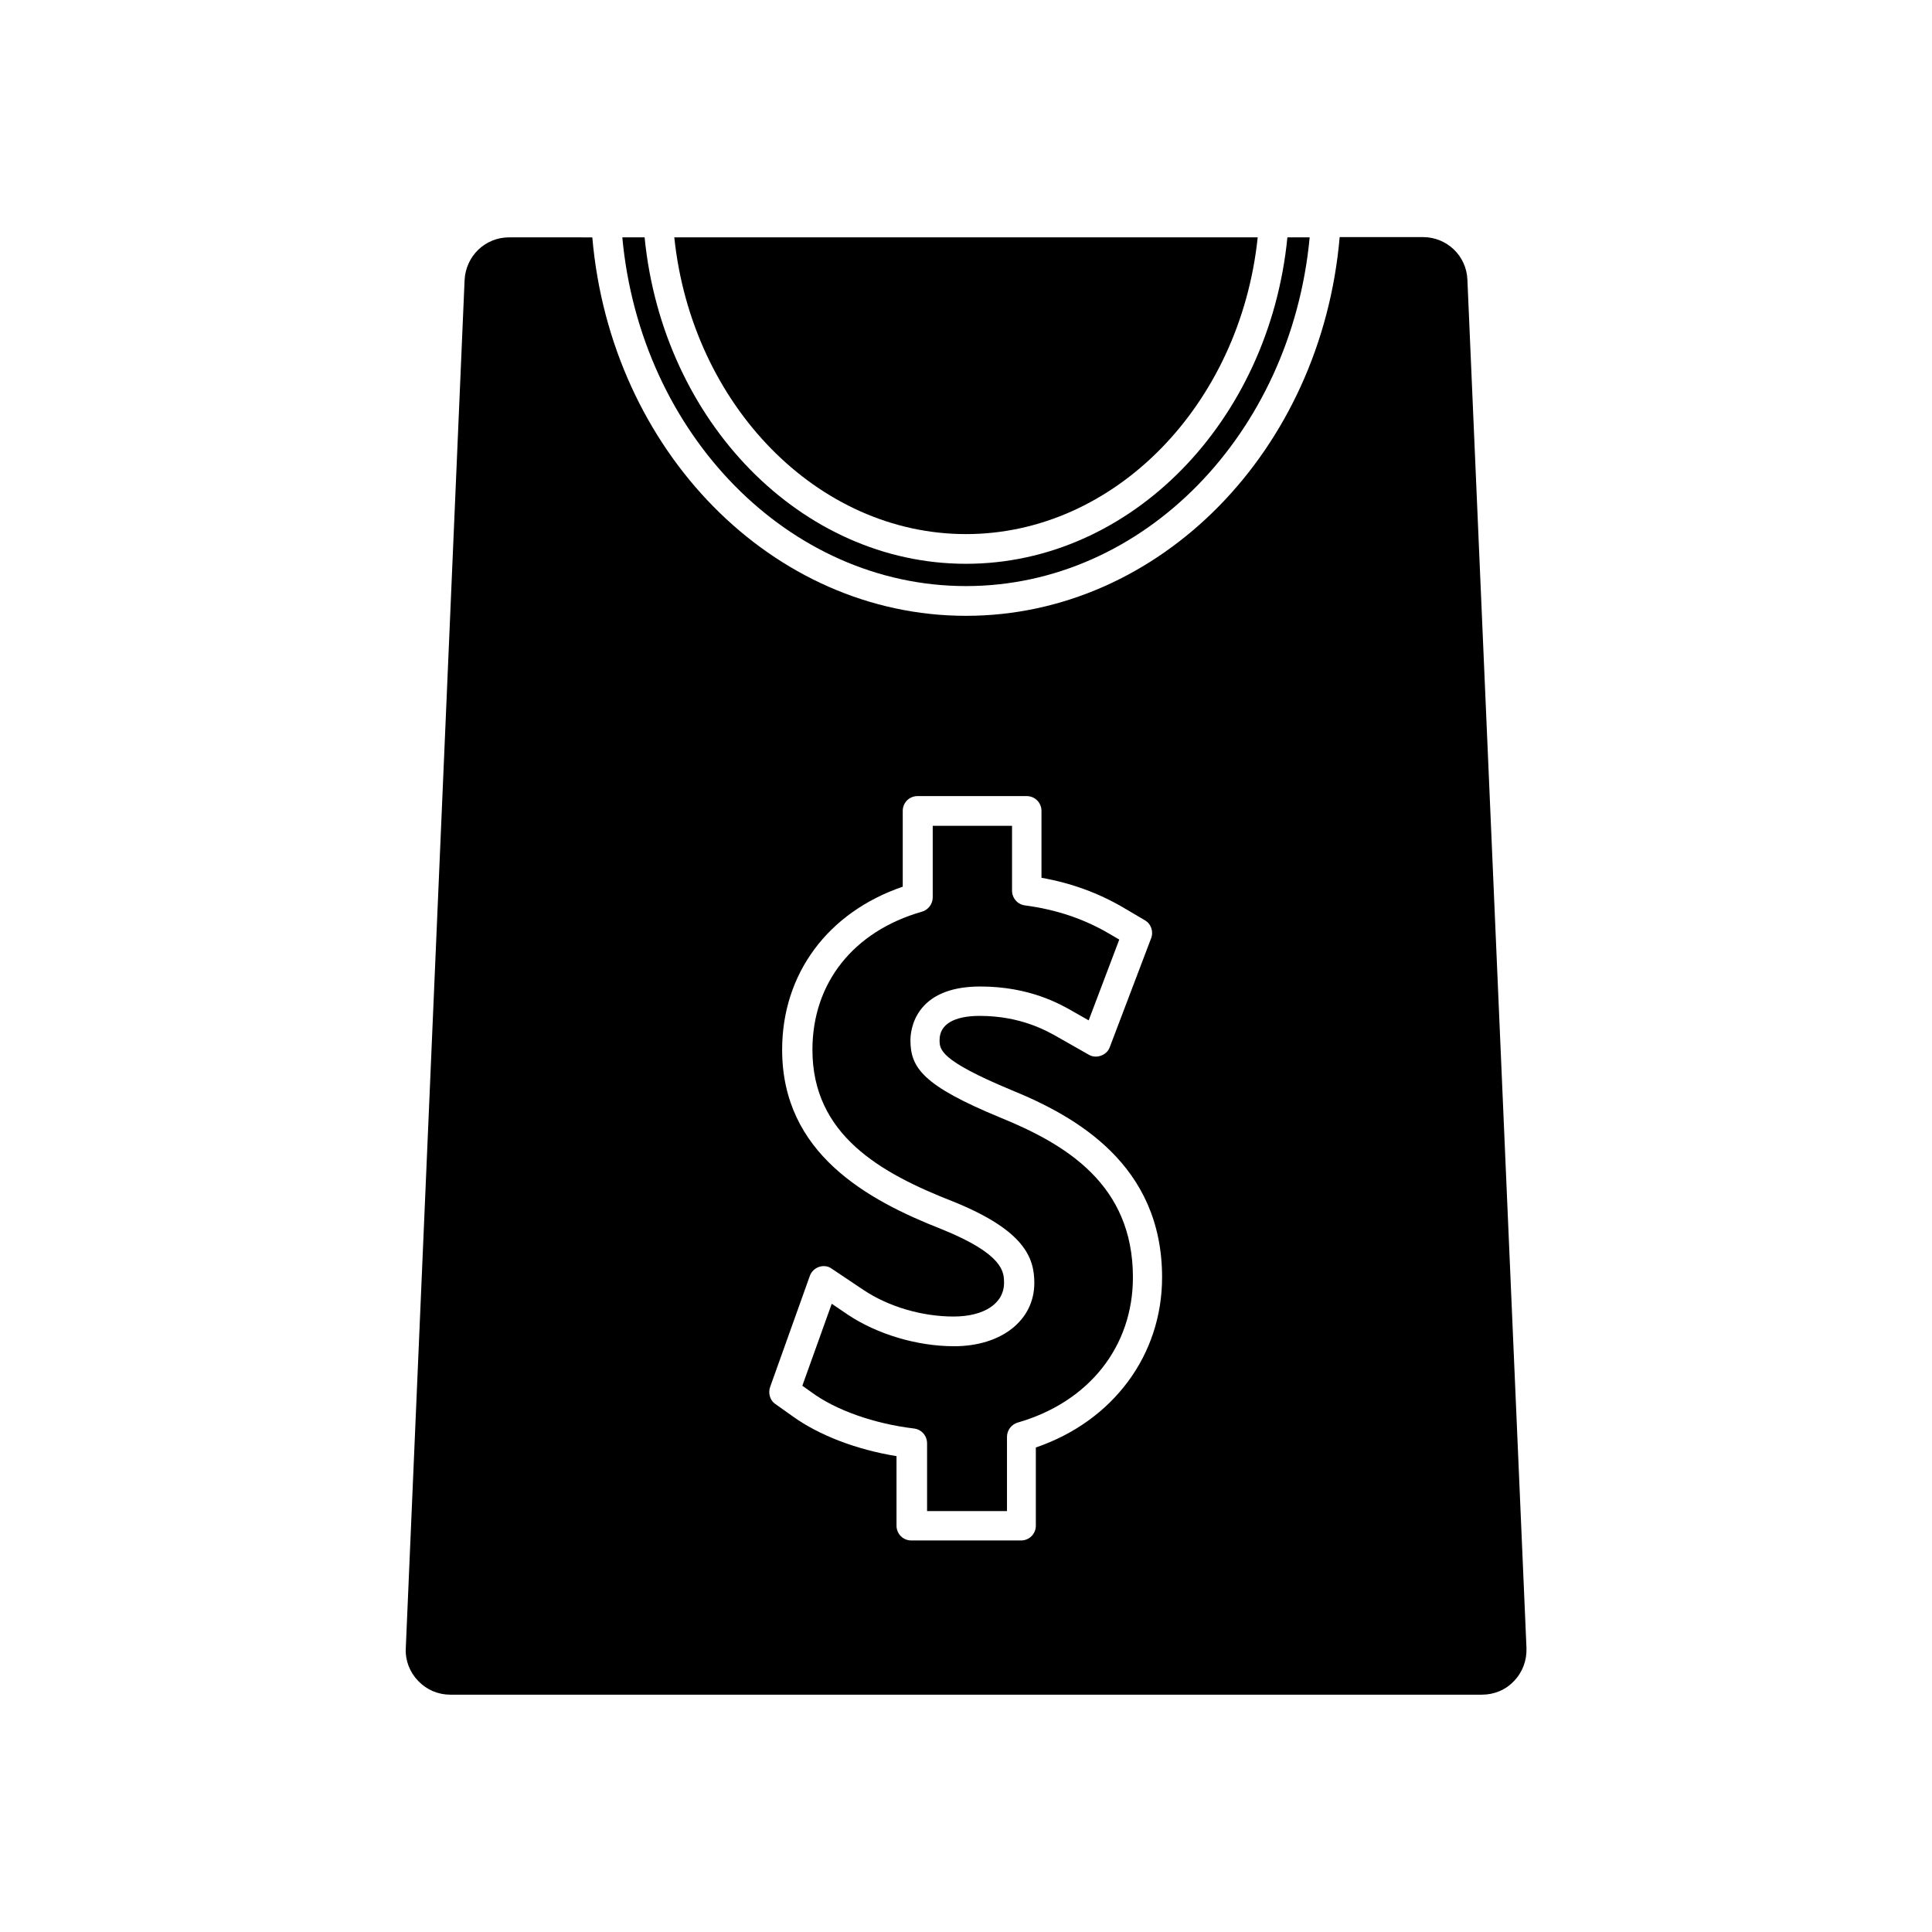<?xml version="1.0" encoding="UTF-8"?>
<!-- Uploaded to: SVG Repo, www.svgrepo.com, Generator: SVG Repo Mixer Tools -->
<svg fill="#000000" width="800px" height="800px" version="1.1" viewBox="144 144 512 512" xmlns="http://www.w3.org/2000/svg">
 <g>
  <path d="m400 285.54c39.359 0 72.66-34.242 77.305-78.641h-154.61c4.644 44.398 37.941 78.641 77.305 78.641z"/>
  <path d="m308.92 206.9c4.801 52.113 44.082 92.418 91.078 92.418s86.199-40.305 91.078-92.418h-5.902c-4.801 48.805-41.484 86.512-85.176 86.512-43.688 0-80.371-37.707-85.172-86.512z"/>
  <path d="m278.93 206.9c-6.375 0-11.492 4.961-11.809 11.336l-15.586 362.59c-0.156 3.227 1.023 6.297 3.305 8.66s5.273 3.621 8.5 3.621h273.39c3.227 0 6.297-1.258 8.5-3.621 2.281-2.363 3.387-5.434 3.305-8.66l-15.656-362.66c-0.234-6.375-5.434-11.336-11.809-11.336h-22.043c-4.879 56.598-47.703 100.37-99.027 100.37-51.328 0-94.152-43.77-99.031-100.29zm69.195 304.57 10.469-29.285c0.395-1.18 1.34-2.047 2.441-2.441 1.18-0.395 2.441-0.234 3.387 0.473l8.344 5.59c6.691 4.488 15.586 7.086 23.93 7.086 8.109 0 13.383-3.465 13.383-8.895 0-2.832 0-7.559-16.531-14.25-19.68-7.715-42.273-20.074-42.273-47.547 0-20.152 12.121-36.449 31.961-43.219v-20.074c0-2.203 1.73-3.938 3.938-3.938h28.891c2.203 0 3.938 1.73 3.938 3.938v17.711c7.949 1.418 15.035 4.016 21.648 7.871l5.746 3.387c1.652 0.945 2.363 2.992 1.652 4.801l-10.941 28.812c-0.395 1.102-1.258 1.891-2.363 2.281-1.102 0.395-2.281 0.316-3.305-0.316l-8.031-4.566c-2.914-1.652-9.84-5.668-20.781-5.668-6.848 0-10.629 2.281-10.629 6.375 0 2.519 0 5.352 18.895 13.227 17.238 7.008 40.07 19.836 40.07 49.672 0 20.625-12.988 38.102-33.457 45.105v20.703c0 2.203-1.73 3.938-3.938 3.938h-29.047c-2.203 0-3.938-1.73-3.938-3.938v-18.41c-10.629-1.73-20.469-5.512-27.395-10.469l-4.879-3.465c-1.262-0.945-1.812-2.832-1.184-4.488z"/>
  <path d="m386.22 522.57c1.969 0.234 3.465 1.891 3.465 3.938v17.949h21.176v-19.68c0-1.73 1.18-3.305 2.832-3.777 18.895-5.434 30.543-20.152 30.543-38.496 0-24.641-17.789-35.266-35.188-42.352-20.387-8.422-23.773-13.145-23.773-20.469 0-2.363 0.867-14.25 18.5-14.25 13.066 0 21.176 4.644 24.719 6.691l4.016 2.281 8.109-21.41-2.832-1.652c-6.613-3.856-13.855-6.297-22.121-7.398-1.969-0.234-3.465-1.891-3.465-3.938v-17.16h-21.02v18.973c0 1.73-1.18 3.305-2.832 3.777-18.184 5.195-29.047 18.895-29.047 36.605 0 22.516 17.949 32.668 37.312 40.227 18.895 7.637 21.492 14.879 21.492 21.57 0 9.918-8.738 16.766-21.254 16.766-9.762 0-20.387-3.148-28.262-8.422l-4.172-2.832-7.793 21.727 2.441 1.73c6.371 4.719 16.605 8.34 27.152 9.602z"/>
 </g>
</svg>